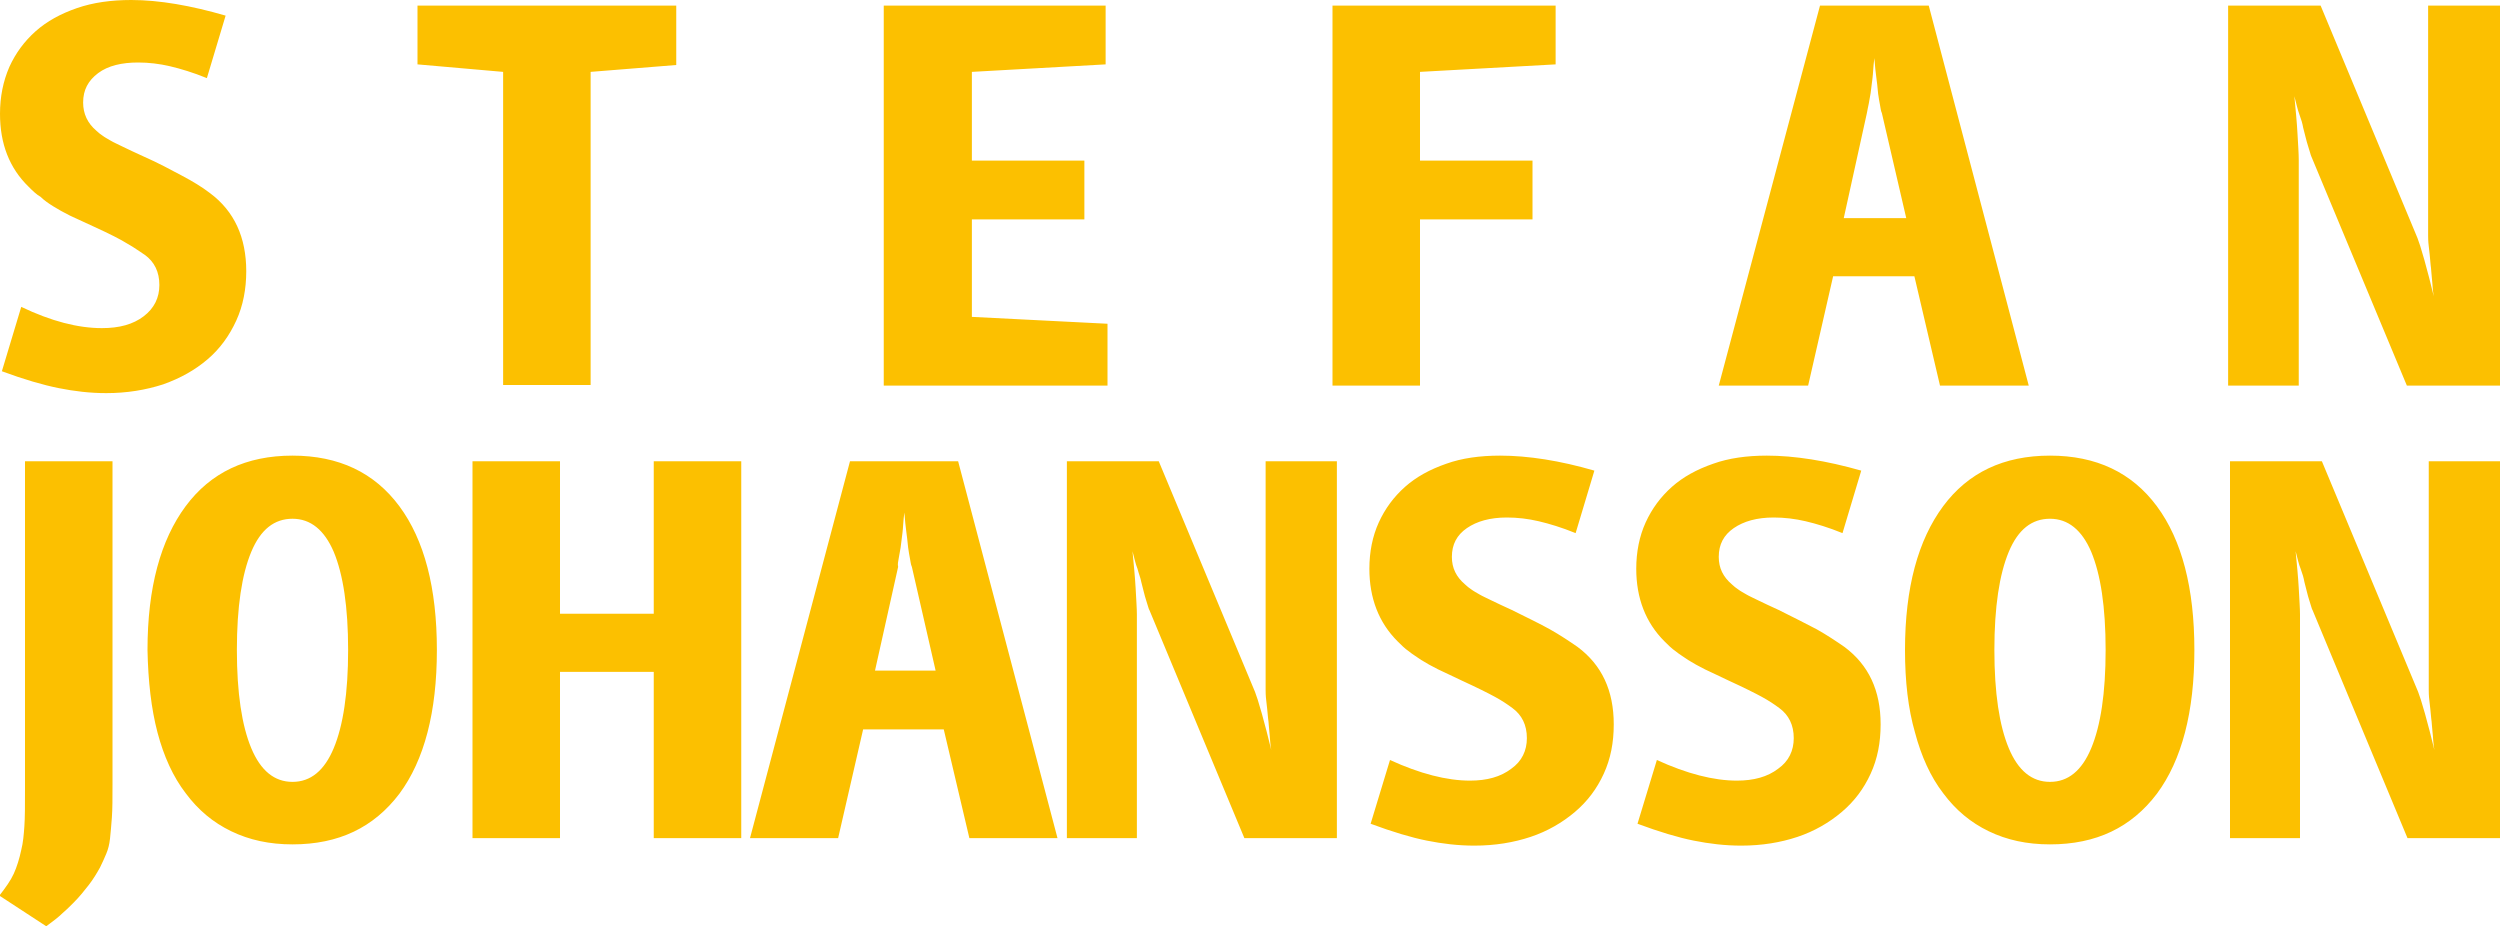 <?xml version="1.0" encoding="utf-8"?>
<!-- Generator: Adobe Illustrator 28.0.0, SVG Export Plug-In . SVG Version: 6.00 Build 0)  -->
<svg version="1.2" baseProfile="tiny" id="Ebene_1" xmlns="http://www.w3.org/2000/svg" xmlns:xlink="http://www.w3.org/1999/xlink"
	 x="0px" y="0px" viewBox="0 0 400 148.2" overflow="visible" xml:space="preserve">
<g>
	<path fill="#FCC000" d="M368,134.1V98.3c0-0.9-0.1-2.3-0.2-4.2c-0.1-1.8-0.3-3.8-0.5-5.9c0.3,1.1,0.5,2.1,0.8,2.8
		c0.3,0.8,0.5,1.5,0.6,2.1c0.3,1.1,0.5,2.1,0.8,3s0.4,1.4,0.5,1.5l15.2,36.5H400V73.8h-11.4v36.6c0,0.3,0,0.9,0.1,1.7
		c0.1,0.8,0.2,1.8,0.3,2.9c0.1,0.6,0.1,1.3,0.2,2.1c0.1,0.8,0.1,1.8,0.3,2.9c-0.5-2.1-1-4-1.5-5.8c-0.5-1.8-0.9-3-1.1-3.5
		l-15.4-36.9h-14.7v60.3H368z M334.6,88.3c1.5,3.6,2.3,8.8,2.3,15.7c0,6.9-0.8,12.1-2.3,15.7c-1.5,3.6-3.7,5.4-6.6,5.4
		c-2.9,0-5.1-1.8-6.6-5.4c-1.5-3.6-2.3-8.8-2.3-15.7c0-6.9,0.8-12.1,2.3-15.7c1.5-3.6,3.7-5.3,6.6-5.3
		C330.9,83,333.1,84.8,334.6,88.3 M306.4,117.2c1,3.8,2.5,7.1,4.5,9.7c2,2.7,4.4,4.7,7.3,6.1c2.9,1.4,6.1,2.1,9.8,2.1
		c7.4,0,13-2.7,17.1-8.1c4-5.4,6-13.1,6-23c0-9.9-2-17.6-6-23c-4-5.4-9.7-8.1-17.1-8.1c-7.4,0-13.1,2.7-17.1,8.1
		c-4,5.4-6.1,13-6.1,23C304.8,109,305.3,113.4,306.4,117.2 M282.7,72.9c-3.2,0-6.1,0.4-8.6,1.3c-2.6,0.9-4.8,2.1-6.6,3.7
		c-1.8,1.6-3.2,3.5-4.2,5.7c-1,2.2-1.5,4.7-1.5,7.4c0,4.7,1.5,8.6,4.5,11.6c0.6,0.6,1.2,1.2,1.8,1.6c0.6,0.5,1.3,0.9,2,1.4
		c0.8,0.5,1.7,1,2.7,1.5c1.1,0.5,2.3,1.1,3.8,1.8c2.4,1.1,4.2,2,5.3,2.6c1.1,0.6,2,1.2,2.8,1.8c1.5,1.1,2.3,2.7,2.3,4.8
		c0,2-0.8,3.7-2.5,4.9c-1.7,1.3-3.9,1.9-6.6,1.9c-3.7,0-8-1.1-12.8-3.3l-3.1,10.2c3.5,1.3,6.5,2.2,9,2.7c2.5,0.5,5,0.8,7.6,0.8
		c3.3,0,6.3-0.5,9-1.4c2.7-0.9,5.1-2.3,7.1-4c2-1.7,3.5-3.7,4.6-6.1c1.1-2.4,1.6-5,1.6-7.9c0-5.4-1.9-9.5-5.8-12.4
		c-1.3-0.9-2.8-1.9-4.4-2.8c-1.7-0.9-3.7-1.9-6.1-3.1c-1.3-0.6-2.4-1.1-3.2-1.5c-0.8-0.4-1.5-0.7-2-1c-0.5-0.3-0.9-0.5-1.3-0.8
		c-0.3-0.2-0.7-0.5-1-0.8c-1.4-1.2-2.1-2.6-2.1-4.4c0-2,0.8-3.5,2.4-4.6c1.6-1.1,3.7-1.7,6.4-1.7c1.7,0,3.4,0.2,5.1,0.6
		c1.7,0.4,3.7,1,5.9,1.9l3-10C292.2,73.7,287.1,72.9,282.7,72.9 M240,72.9c-3.2,0-6.1,0.4-8.6,1.3c-2.6,0.9-4.8,2.1-6.6,3.7
		c-1.8,1.6-3.2,3.5-4.2,5.7c-1,2.2-1.5,4.7-1.5,7.4c0,4.7,1.5,8.6,4.5,11.6c0.6,0.6,1.2,1.2,1.8,1.6c0.6,0.5,1.3,0.9,2,1.4
		c0.8,0.5,1.7,1,2.7,1.5c1.1,0.5,2.3,1.1,3.8,1.8c2.4,1.1,4.2,2,5.3,2.6c1.1,0.6,2,1.2,2.8,1.8c1.5,1.1,2.3,2.7,2.3,4.8
		c0,2-0.8,3.7-2.5,4.9c-1.7,1.3-3.9,1.9-6.6,1.9c-3.7,0-8-1.1-12.8-3.3l-3.1,10.2c3.5,1.3,6.5,2.2,9,2.7c2.5,0.5,5,0.8,7.6,0.8
		c3.3,0,6.3-0.5,9-1.4c2.7-0.9,5.1-2.3,7.1-4c2-1.7,3.5-3.7,4.6-6.1c1.1-2.4,1.6-5,1.6-7.9c0-5.4-1.9-9.5-5.8-12.4
		c-1.3-0.9-2.8-1.9-4.4-2.8s-3.7-1.9-6.1-3.1c-1.3-0.6-2.4-1.1-3.2-1.5c-0.8-0.4-1.5-0.7-2-1c-0.5-0.3-0.9-0.5-1.3-0.8
		c-0.3-0.2-0.7-0.5-1-0.8c-1.4-1.2-2.1-2.6-2.1-4.4c0-2,0.8-3.5,2.4-4.6c1.6-1.1,3.7-1.7,6.4-1.7c1.7,0,3.4,0.2,5.1,0.6
		c1.7,0.4,3.7,1,5.9,1.9l3-10C249.6,73.7,244.5,72.9,240,72.9 M181.9,134.1V98.3c0-0.9-0.1-2.3-0.2-4.2c-0.1-1.8-0.3-3.8-0.5-5.9
		c0.3,1.1,0.5,2.1,0.8,2.8c0.2,0.8,0.5,1.5,0.6,2.1c0.3,1.1,0.5,2.1,0.8,3c0.3,0.9,0.4,1.4,0.5,1.5l15.2,36.5h14.8V73.8h-11.4v36.6
		c0,0.3,0,0.9,0.1,1.7c0.1,0.8,0.2,1.8,0.3,2.9c0.1,0.6,0.1,1.3,0.2,2.1c0.1,0.8,0.1,1.8,0.3,2.9c-0.5-2.1-1-4-1.5-5.8
		c-0.5-1.8-0.9-3-1.1-3.5l-15.4-36.9h-14.7v60.3H181.9z M143.8,89.3c0.1-0.5,0.2-1.1,0.3-1.7c0.1-0.9,0.2-1.7,0.3-2.4
		c0.1-0.7,0.1-1.8,0.3-3.2c0.1,1.3,0.2,2.3,0.3,3c0.1,0.7,0.2,1.6,0.3,2.6c0.1,0.7,0.2,1.3,0.3,1.8c0.1,0.4,0.1,0.9,0.3,1.3
		l3.8,16.6h-9.7l3.7-16.6C143.6,90.3,143.7,89.8,143.8,89.3 M134.1,134.1l4-17.4H151l4.1,17.4h14.1l-15.9-60.3H136l-16,60.3H134.1z
		 M89.6,134.1v-26.6h15v26.6h14V73.8h-14v24.4H89.6V73.8H75.6v60.3H89.6z M53.4,88.3c1.5,3.6,2.3,8.8,2.3,15.7
		c0,6.9-0.8,12.1-2.3,15.7c-1.5,3.6-3.7,5.4-6.6,5.4c-2.9,0-5.1-1.8-6.6-5.4c-1.5-3.6-2.3-8.8-2.3-15.7c0-6.9,0.8-12.1,2.3-15.7
		c1.5-3.6,3.7-5.3,6.6-5.3C49.7,83,51.9,84.8,53.4,88.3 M25.2,117.2c1,3.8,2.5,7.1,4.5,9.7c2,2.7,4.4,4.7,7.3,6.1
		c2.9,1.4,6.1,2.1,9.8,2.1c7.4,0,13-2.7,17.1-8.1c4-5.4,6-13.1,6-23c0-9.9-2-17.6-6-23c-4-5.4-9.7-8.1-17.1-8.1
		c-7.4,0-13.1,2.7-17.1,8.1c-4,5.4-6.1,13-6.1,23C23.7,109,24.2,113.4,25.2,117.2 M7.4,148.2c1.1-0.8,2-1.5,2.5-2
		c0.6-0.5,1.2-1.1,1.9-1.8c0.9-0.9,1.7-1.9,2.4-2.8c0.7-0.9,1.3-1.9,1.8-2.8c0.4-0.8,0.7-1.5,1-2.2c0.3-0.7,0.5-1.5,0.6-2.4
		c0.1-0.9,0.2-2.1,0.3-3.4c0.1-1.4,0.1-3.1,0.1-5.2V73.8H4v52.4c0,2.6,0,4.6-0.1,6c-0.1,1.4-0.2,2.6-0.5,3.8
		c-0.3,1.4-0.7,2.7-1.2,3.8c-0.5,1.1-1.3,2.2-2.3,3.5L7.4,148.2z"/>
	<path fill="#FCC000" d="M367.8,61.7V25.6c0-1-0.1-2.4-0.2-4.2c-0.1-1.9-0.3-3.8-0.5-6c0.3,1.1,0.5,2.1,0.8,2.9
		c0.3,0.8,0.5,1.5,0.6,2.1c0.3,1.1,0.5,2.1,0.8,3c0.3,0.9,0.4,1.4,0.5,1.6l15.3,36.7H400V0.9h-11.5v36.8c0,0.3,0,0.9,0.1,1.7
		c0.1,0.8,0.2,1.8,0.3,3c0.1,0.6,0.1,1.3,0.2,2.1c0.1,0.8,0.1,1.8,0.3,2.9c-0.5-2.1-1-4-1.5-5.8c-0.5-1.8-0.9-3-1.1-3.5L371.3,0.9
		h-14.8v60.8H367.8z M299,16.6c0.1-0.5,0.2-1.1,0.3-1.7c0.1-0.9,0.2-1.7,0.3-2.4c0.1-0.7,0.1-1.8,0.3-3.2c0.1,1.3,0.2,2.3,0.3,3
		c0.1,0.7,0.2,1.6,0.3,2.7c0.1,0.7,0.2,1.3,0.3,1.8c0.1,0.4,0.1,0.9,0.3,1.3l3.9,16.8H295l3.7-16.8C298.8,17.5,298.9,17.1,299,16.6
		 M289.3,61.7l4-17.5h13l4.1,17.5h14.2l-16-60.8h-17.4L275,61.7H289.3z M227.2,61.7V35.1h18v-9.4h-18V11.5l21.7-1.2V0.9h-35.7v60.8
		H227.2z M177.2,61.7v-9.9l-21.7-1.1V35.1h18v-9.4h-18V11.5l21.4-1.2V0.9h-35.5v60.8H177.2z M80.5,11.5v50.1h14V11.5l13.7-1.1V0.9
		H66.8v9.4L80.5,11.5z M21,0c-3.2,0-6.1,0.4-8.7,1.3C9.7,2.2,7.5,3.4,5.7,5c-1.8,1.6-3.2,3.5-4.2,5.7C0.5,13,0,15.5,0,18.2
		c0,4.8,1.5,8.7,4.6,11.7c0.6,0.6,1.2,1.2,1.9,1.6C7,32,7.7,32.5,8.5,33c0.8,0.5,1.7,1,2.7,1.5c1.1,0.5,2.4,1.1,3.9,1.8
		c2.4,1.1,4.2,2,5.3,2.7c1.1,0.6,2,1.3,2.8,1.8c1.5,1.1,2.3,2.7,2.3,4.8c0,2-0.8,3.7-2.5,5c-1.7,1.3-3.9,1.9-6.7,1.9
		c-3.8,0-8.1-1.1-12.9-3.4L0.3,59.4c3.5,1.3,6.6,2.2,9.1,2.7c2.5,0.5,5,0.8,7.6,0.8c3.3,0,6.3-0.5,9.1-1.4c2.8-1,5.1-2.3,7.1-4
		c2-1.7,3.5-3.8,4.6-6.2c1.1-2.4,1.6-5.1,1.6-7.9c0-5.4-1.9-9.6-5.8-12.5c-1.3-1-2.8-1.9-4.5-2.8c-1.7-0.9-3.7-2-6.2-3.1
		c-1.3-0.6-2.4-1.1-3.2-1.5c-0.8-0.4-1.5-0.7-2-1c-0.5-0.3-0.9-0.5-1.3-0.8c-0.3-0.2-0.7-0.5-1-0.8c-1.4-1.2-2.1-2.7-2.1-4.5
		c0-2,0.8-3.5,2.4-4.7c1.6-1.2,3.8-1.7,6.4-1.7c1.7,0,3.4,0.2,5.1,0.6c1.7,0.4,3.7,1,5.9,1.9l3-10C30.6,0.9,25.5,0,21,0"/>
</g>
</svg>
